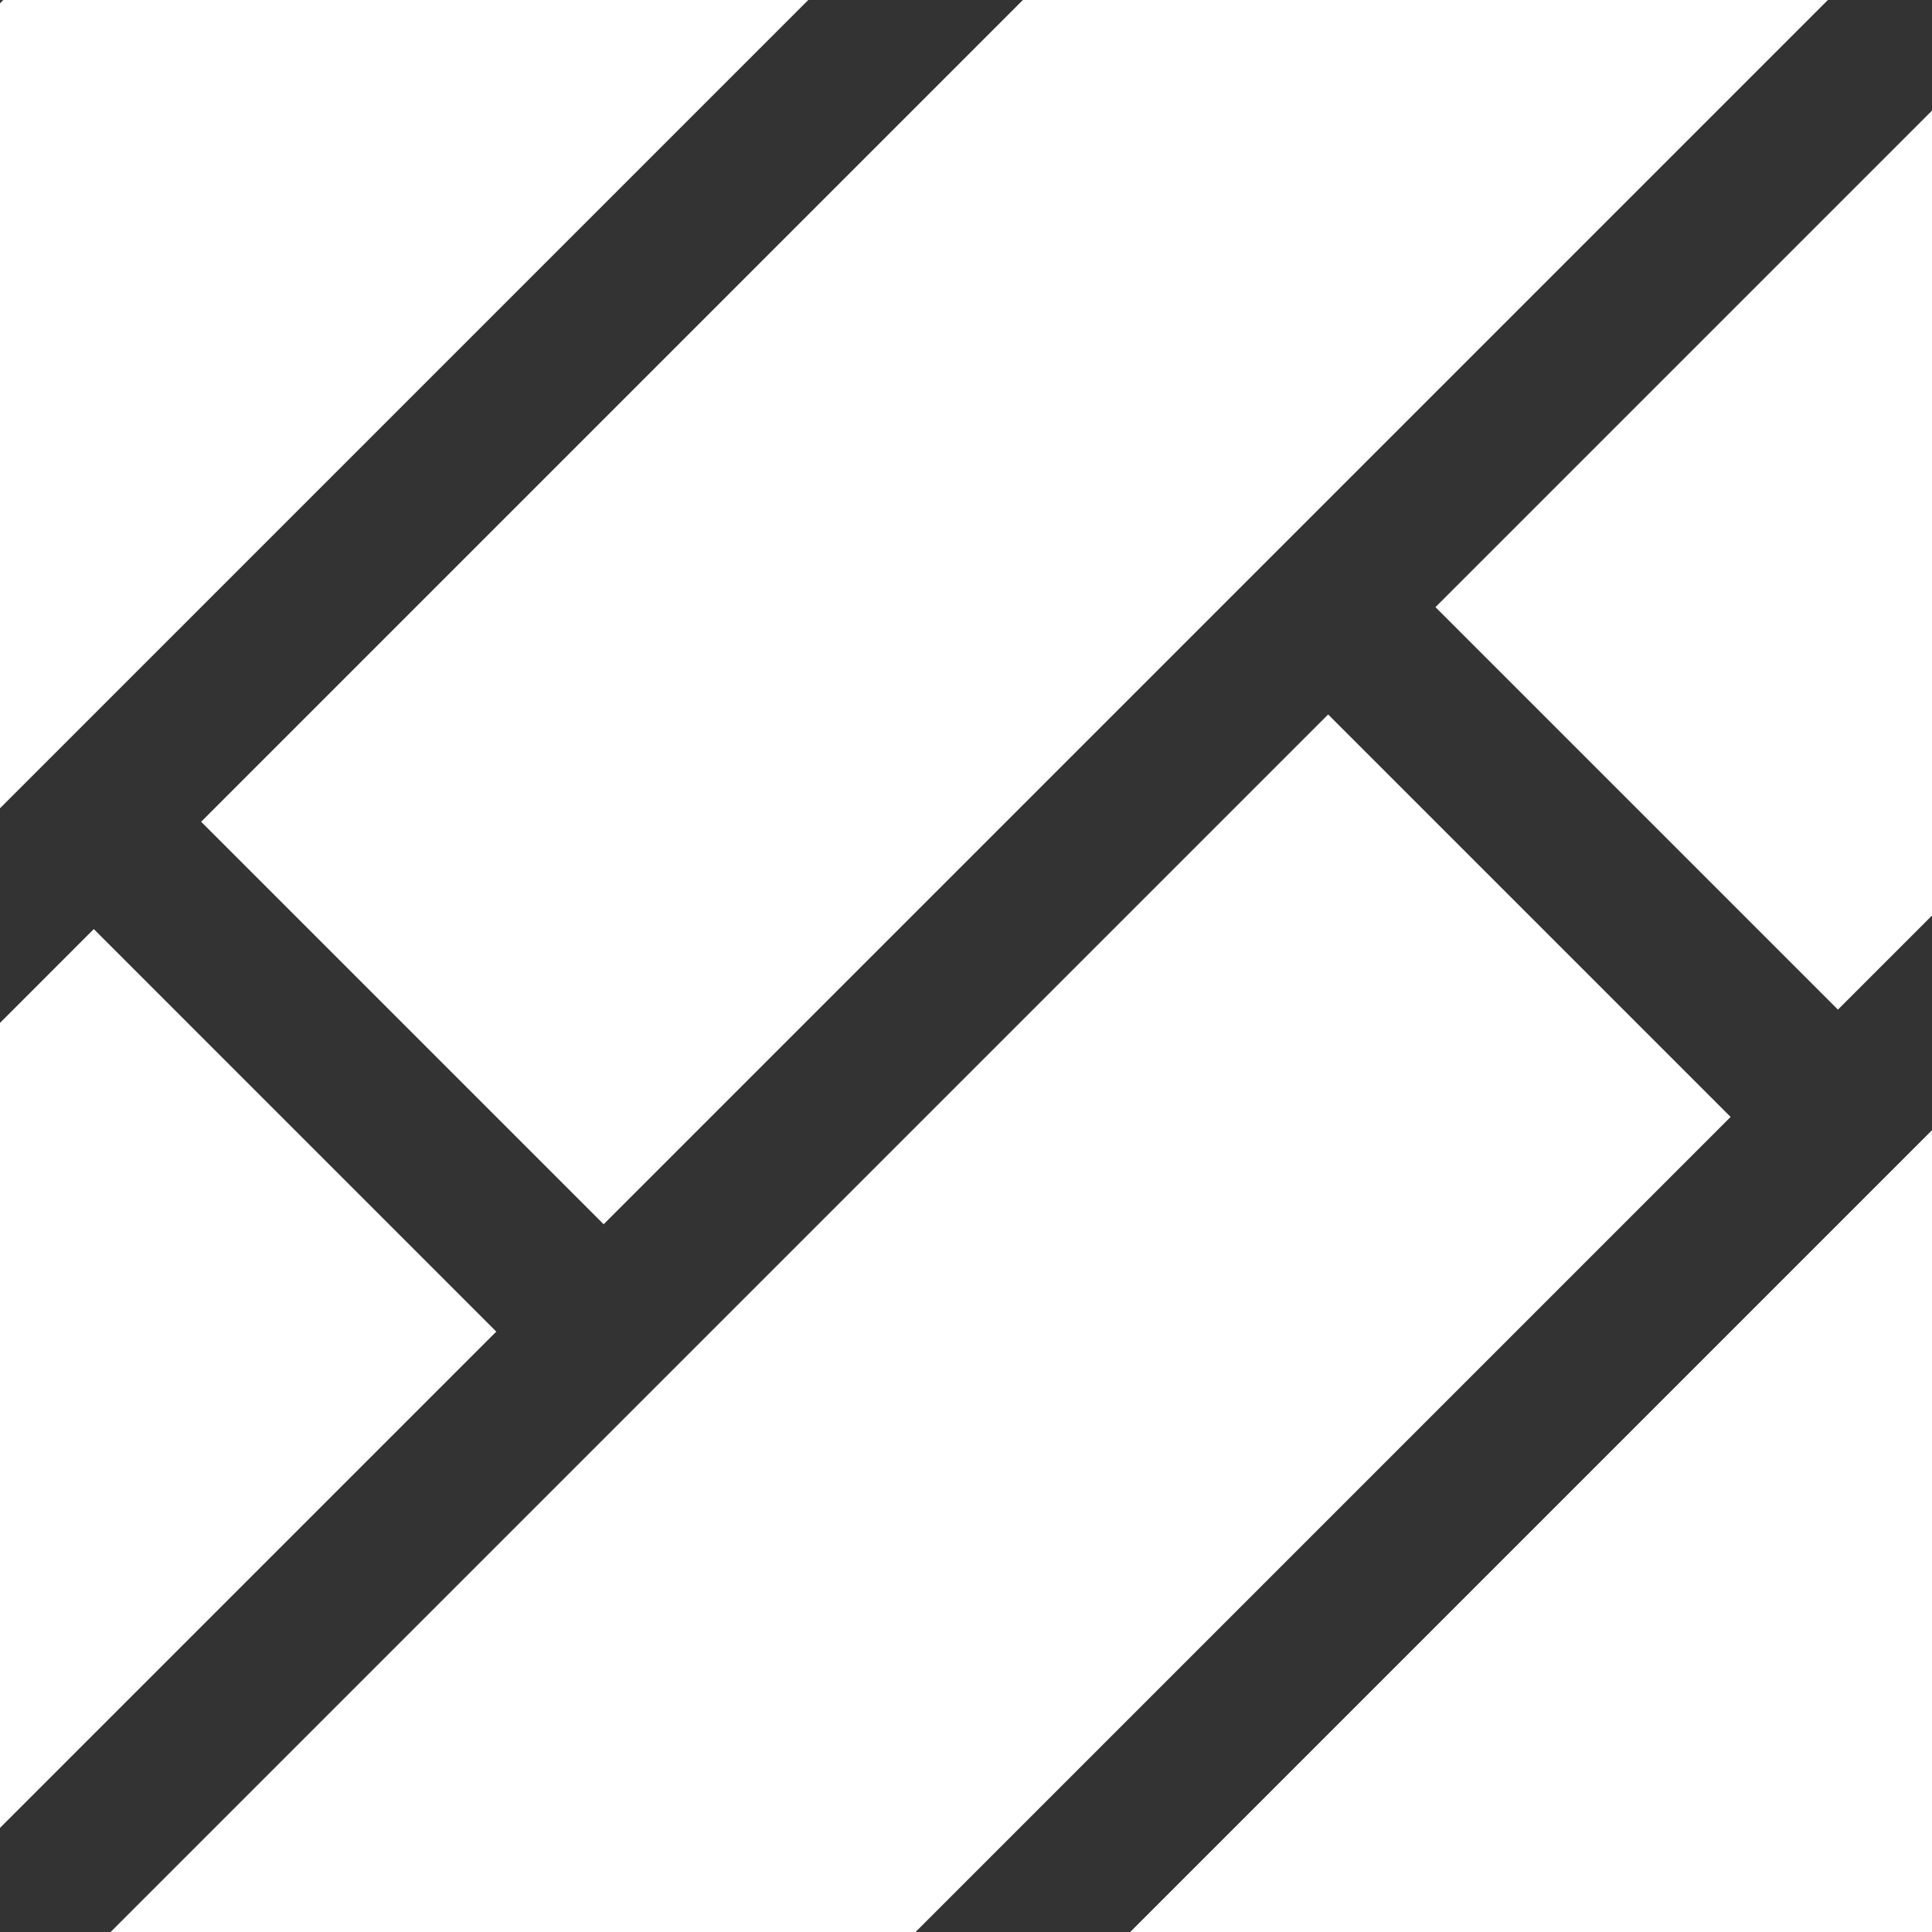 <svg width="64" height="64" viewBox="0 0 64 64" fill="none" xmlns="http://www.w3.org/2000/svg">
<rect x="0" y="0" width="64" height="64" fill="#333333" stroke="none"/>
<path fill-rule="evenodd" clip-rule="evenodd" d="M0 0.109L0.109 0H26.775L0 26.775V0.109ZM0 60.551V33.885L3.107 30.777L16.44 44.111L0 60.551ZM30.329 64H3.663L43.996 23.667L57.329 37L30.329 64ZM64 37.439V64H37.439L64 37.439ZM64 3.663V30.329L60.884 33.445L47.551 20.112L64 3.663ZM33.885 0H60.551L19.996 40.555L6.663 27.222L33.885 0Z" fill="white"/>
</svg>
